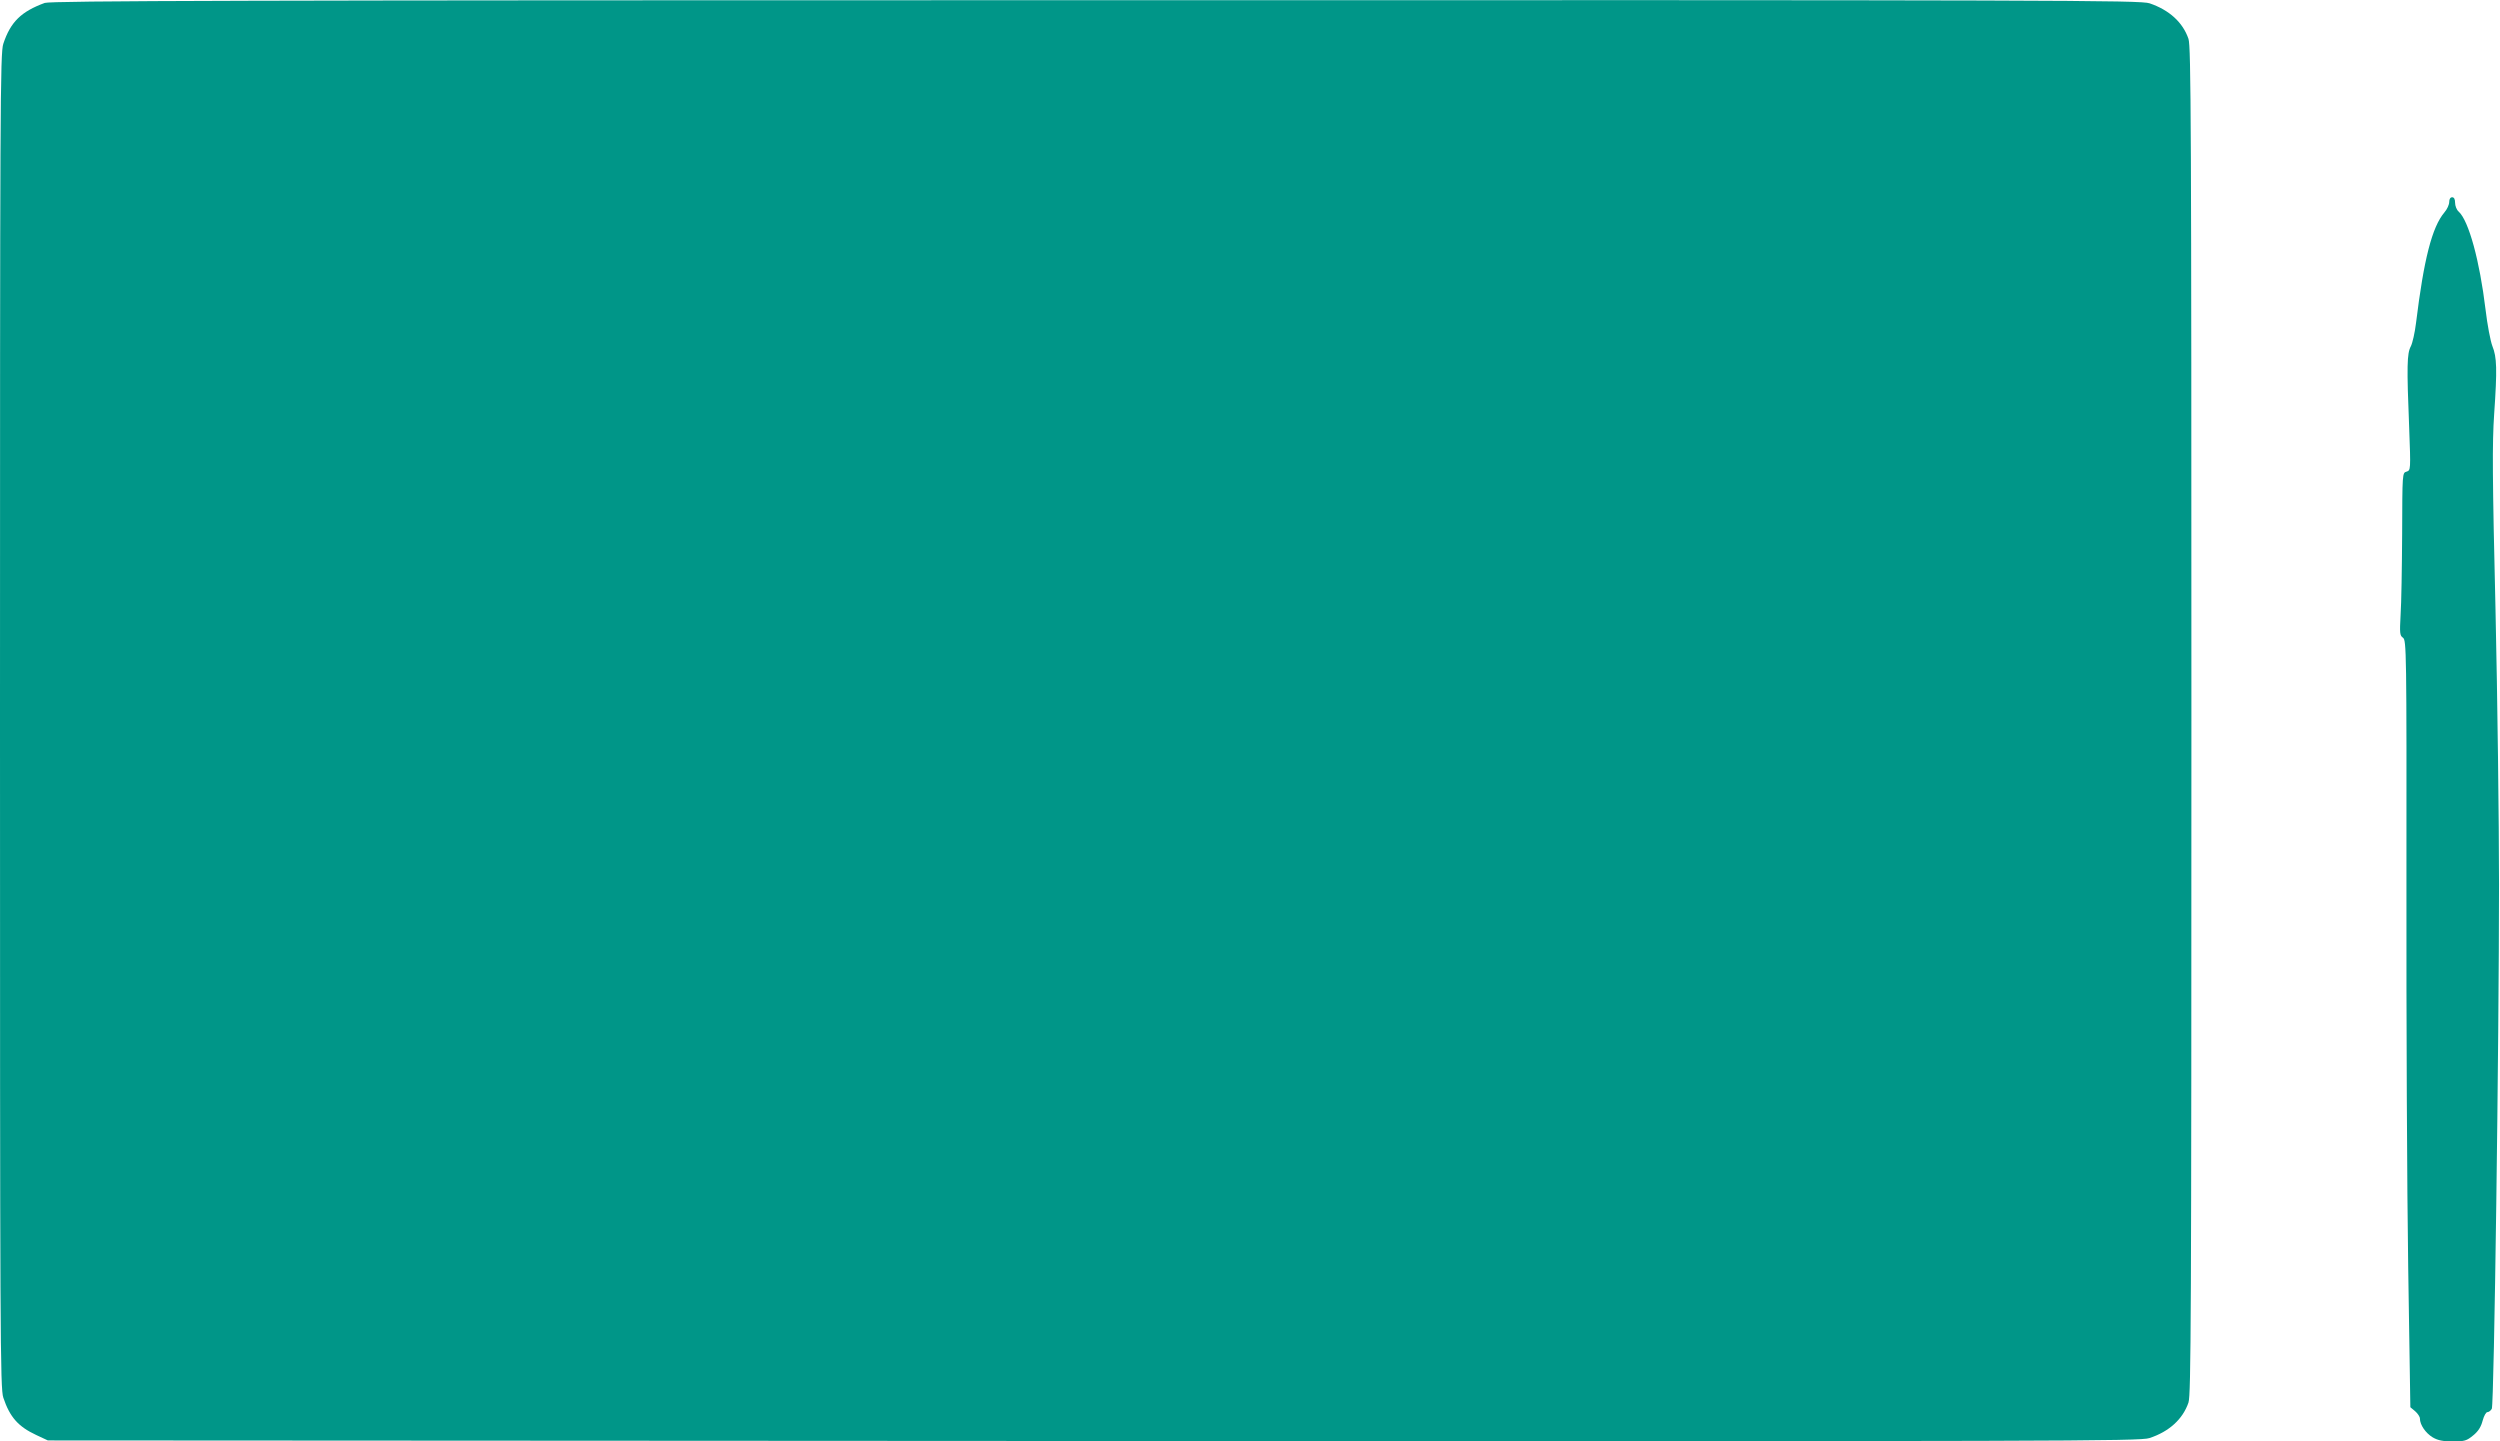 <?xml version="1.0" standalone="no"?>
<!DOCTYPE svg PUBLIC "-//W3C//DTD SVG 20010904//EN"
 "http://www.w3.org/TR/2001/REC-SVG-20010904/DTD/svg10.dtd">
<svg version="1.0" xmlns="http://www.w3.org/2000/svg"
 width="1280pt" height="738pt" viewBox="0 0 1280 738"
 preserveAspectRatio="xMidYMid meet">
<g transform="translate(0,738) scale(0.1,-0.1)"
fill="#009688" stroke="none">
<path d="M229 7365 c-120 -44 -175 -97 -212 -209 -16 -46 -17 -307 -17 -3466
0 -3160 1 -3420 17 -3466 33 -99 76 -148 168 -191 l60 -28 5355 -3 c4964 -2
5358 -1 5405 15 101 33 171 97 200 182 13 40 15 426 15 3491 0 3065 -2 3451
-15 3491 -29 85 -99 148 -199 182 -46 16 -434 17 -5395 16 -4380 0 -5352 -3
-5382 -14z"/>
<path d="M12540 6346 c0 -14 -11 -38 -25 -54 -63 -75 -105 -239 -145 -566 -6
-49 -18 -103 -27 -120 -19 -36 -21 -99 -8 -417 8 -216 8 -217 -14 -224 -21 -6
-21 -8 -22 -318 -1 -172 -4 -359 -8 -416 -5 -93 -4 -105 12 -116 18 -13 19
-60 18 -1262 -1 -686 3 -1570 9 -1963 l11 -715 24 -20 c14 -12 25 -29 25 -38
0 -32 29 -74 65 -96 27 -16 53 -21 103 -21 61 0 71 3 105 31 26 21 40 44 48
75 7 25 17 44 25 44 7 0 17 8 22 17 12 22 37 1882 37 2683 0 322 -8 955 -18
1408 -16 674 -17 856 -7 1000 16 233 14 293 -9 350 -10 26 -26 110 -35 187
-30 250 -86 454 -137 501 -11 9 -19 30 -19 46 0 18 -5 28 -15 28 -9 0 -15 -9
-15 -24z"/>
</g>
</svg>
